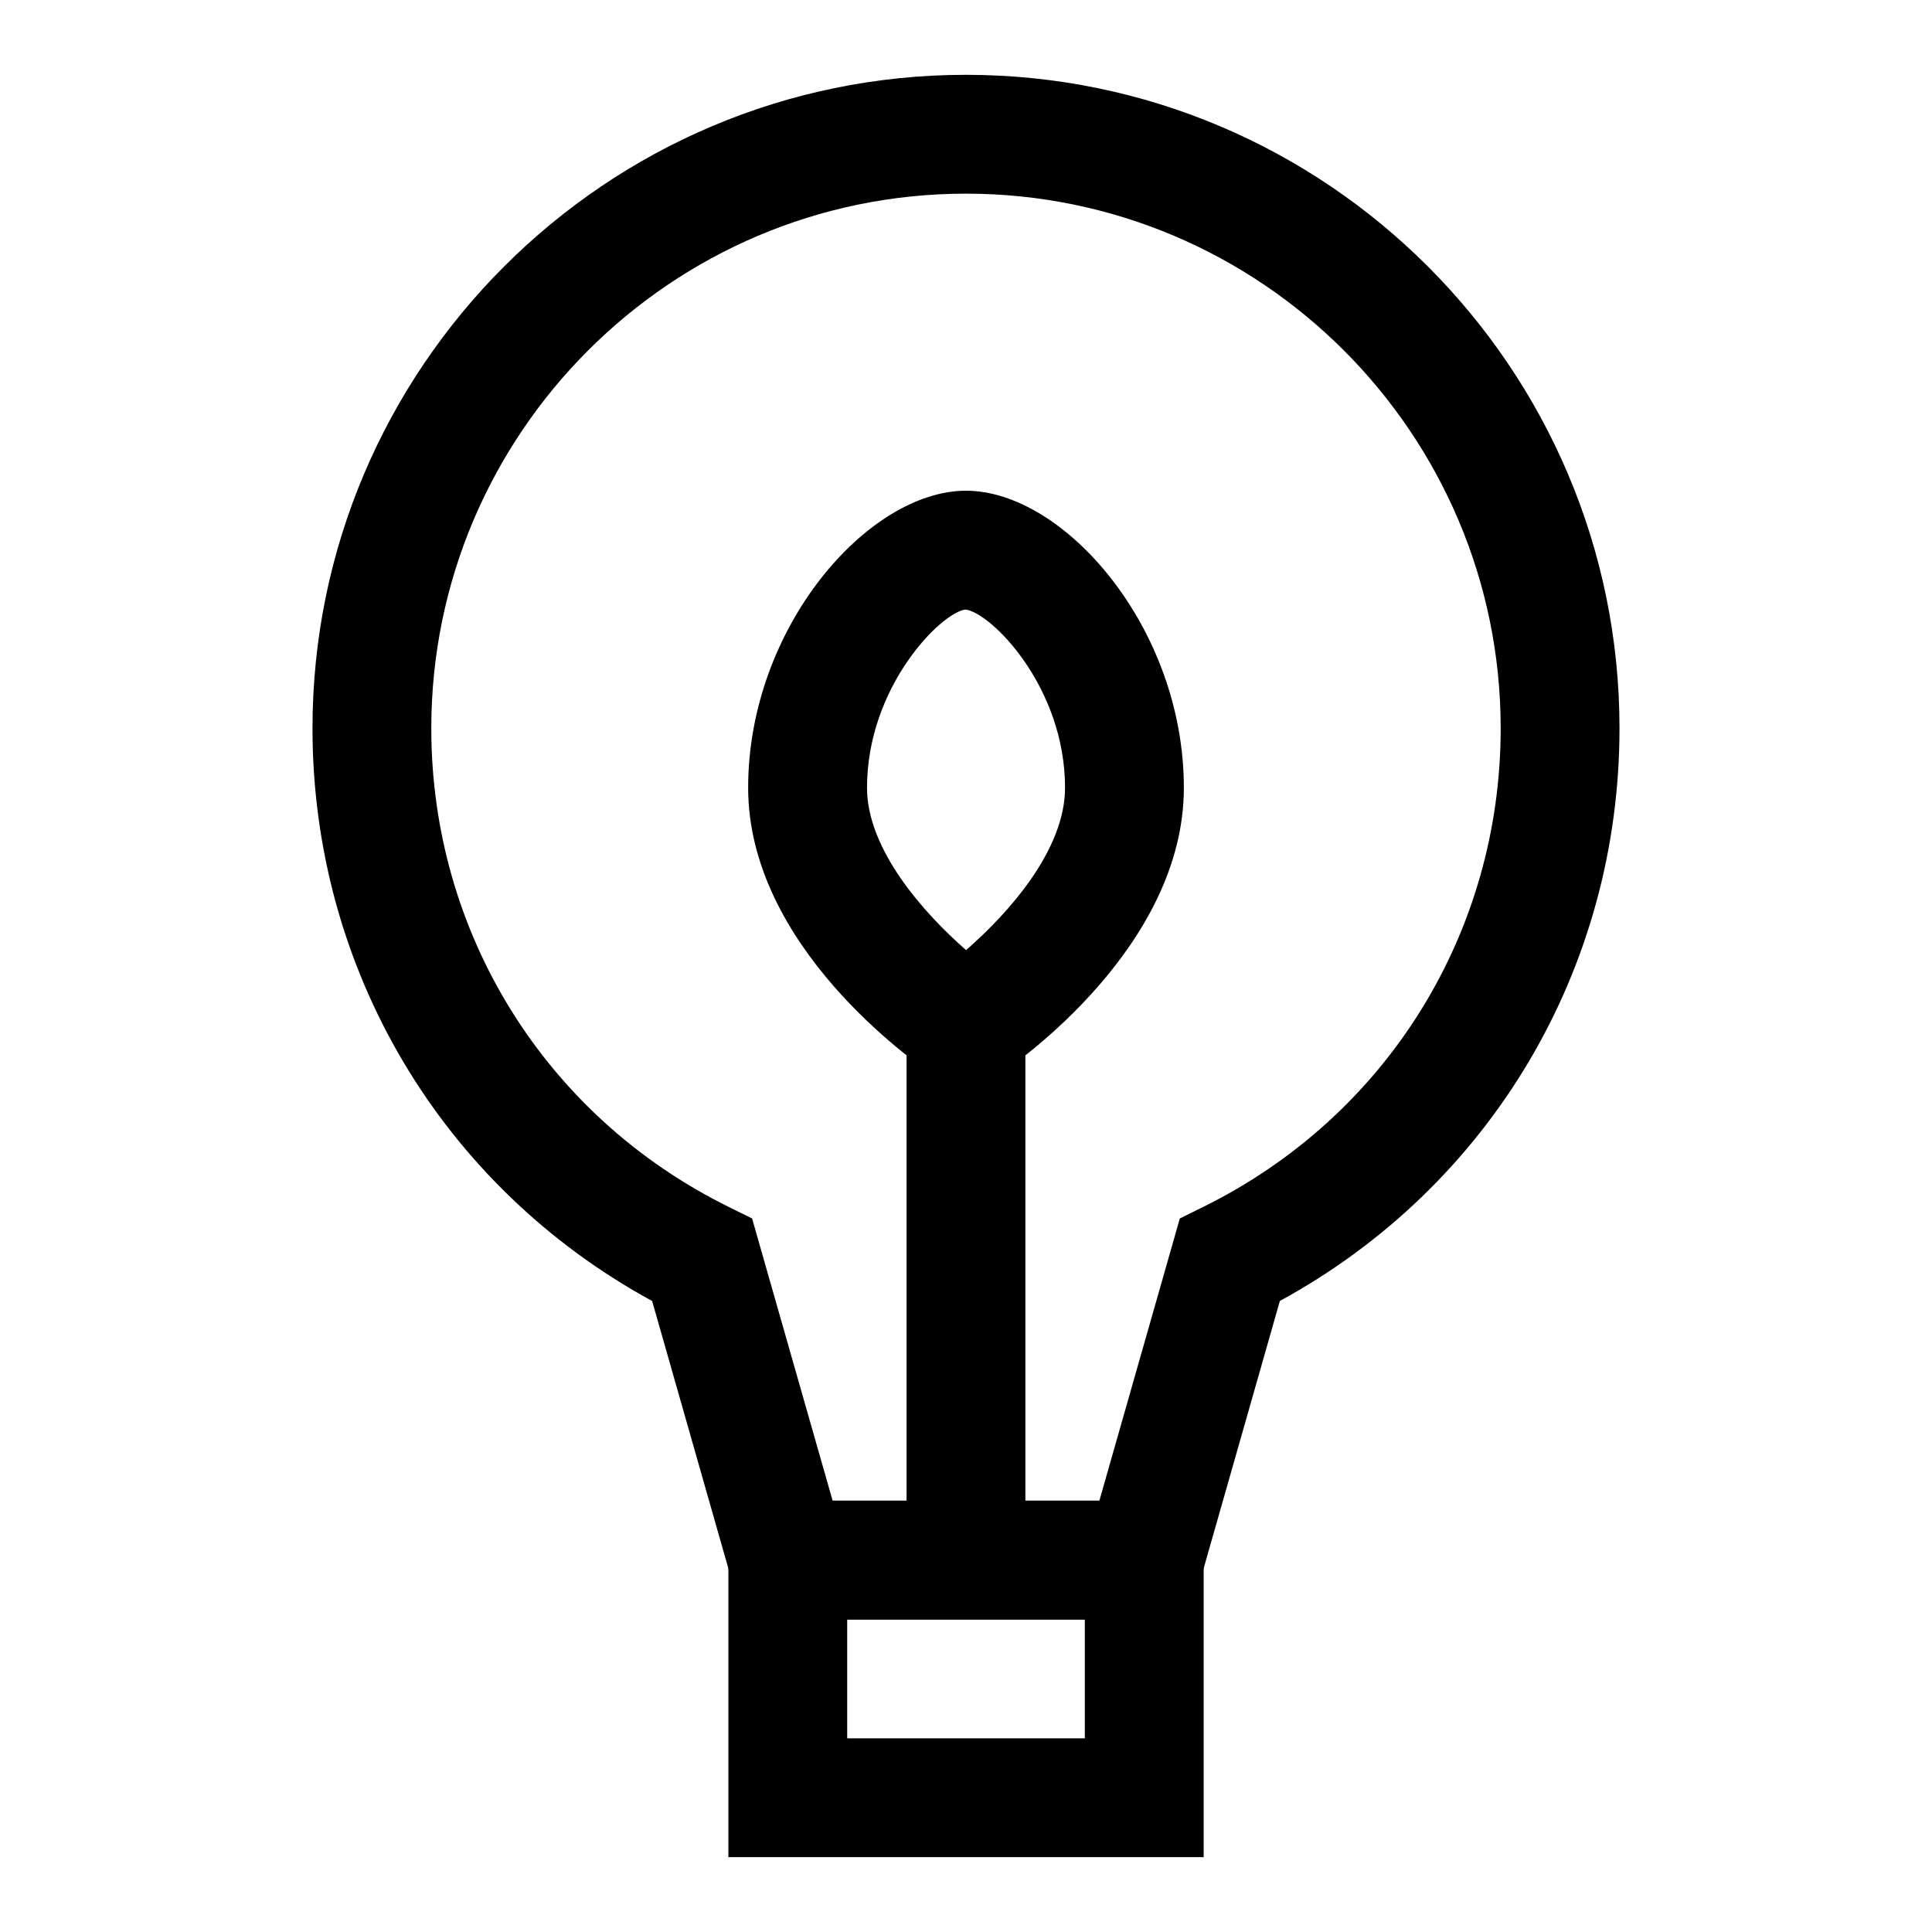 <?xml version="1.0" encoding="UTF-8"?>
<!-- Uploaded to: SVG Repo, www.svgrepo.com, Generator: SVG Repo Mixer Tools -->
<svg fill="#000000" width="800px" height="800px" version="1.1" viewBox="144 144 512 512" xmlns="http://www.w3.org/2000/svg">
 <g>
  <path d="m459.12 573.18h-118.24l-24.059-84.402c-55.699-30.355-90.008-87.855-90.008-151.76 0-95.488 77.699-173.19 173.19-173.19s173.18 77.695 173.18 173.18c0 63.906-34.305 121.4-90.008 151.76zm-94.465-31.488h70.691l21.316-74.785 6.25-3.086c48.602-24.008 78.785-72.594 78.785-126.8 0-78.121-63.574-141.7-141.7-141.7s-141.7 63.574-141.7 141.7c0 54.207 30.18 102.79 78.766 126.8l6.25 3.086z"/>
  <path d="m462.98 636.16h-125.95v-94.465h125.95zm-94.465-31.488h62.977v-31.488h-62.977z"/>
  <path d="m384.25 415.74h31.488v141.7h-31.488z"/>
  <path d="m400 434.71-8.785-5.902c-5.008-3.371-48.949-34.086-48.949-76.043 0-42.398 31.738-78.719 57.734-78.719 25.992 0 57.734 36.32 57.734 78.719 0 41.957-43.941 72.676-48.949 76.043zm-0.16-129.18c-6.473 0.82-26.07 20.484-26.07 47.23 0 16.406 15.066 33.25 26.246 43.027 11.32-9.855 26.23-26.559 26.23-43.027-0.004-26.75-19.621-46.43-26.406-47.23z"/>
 </g>
</svg>